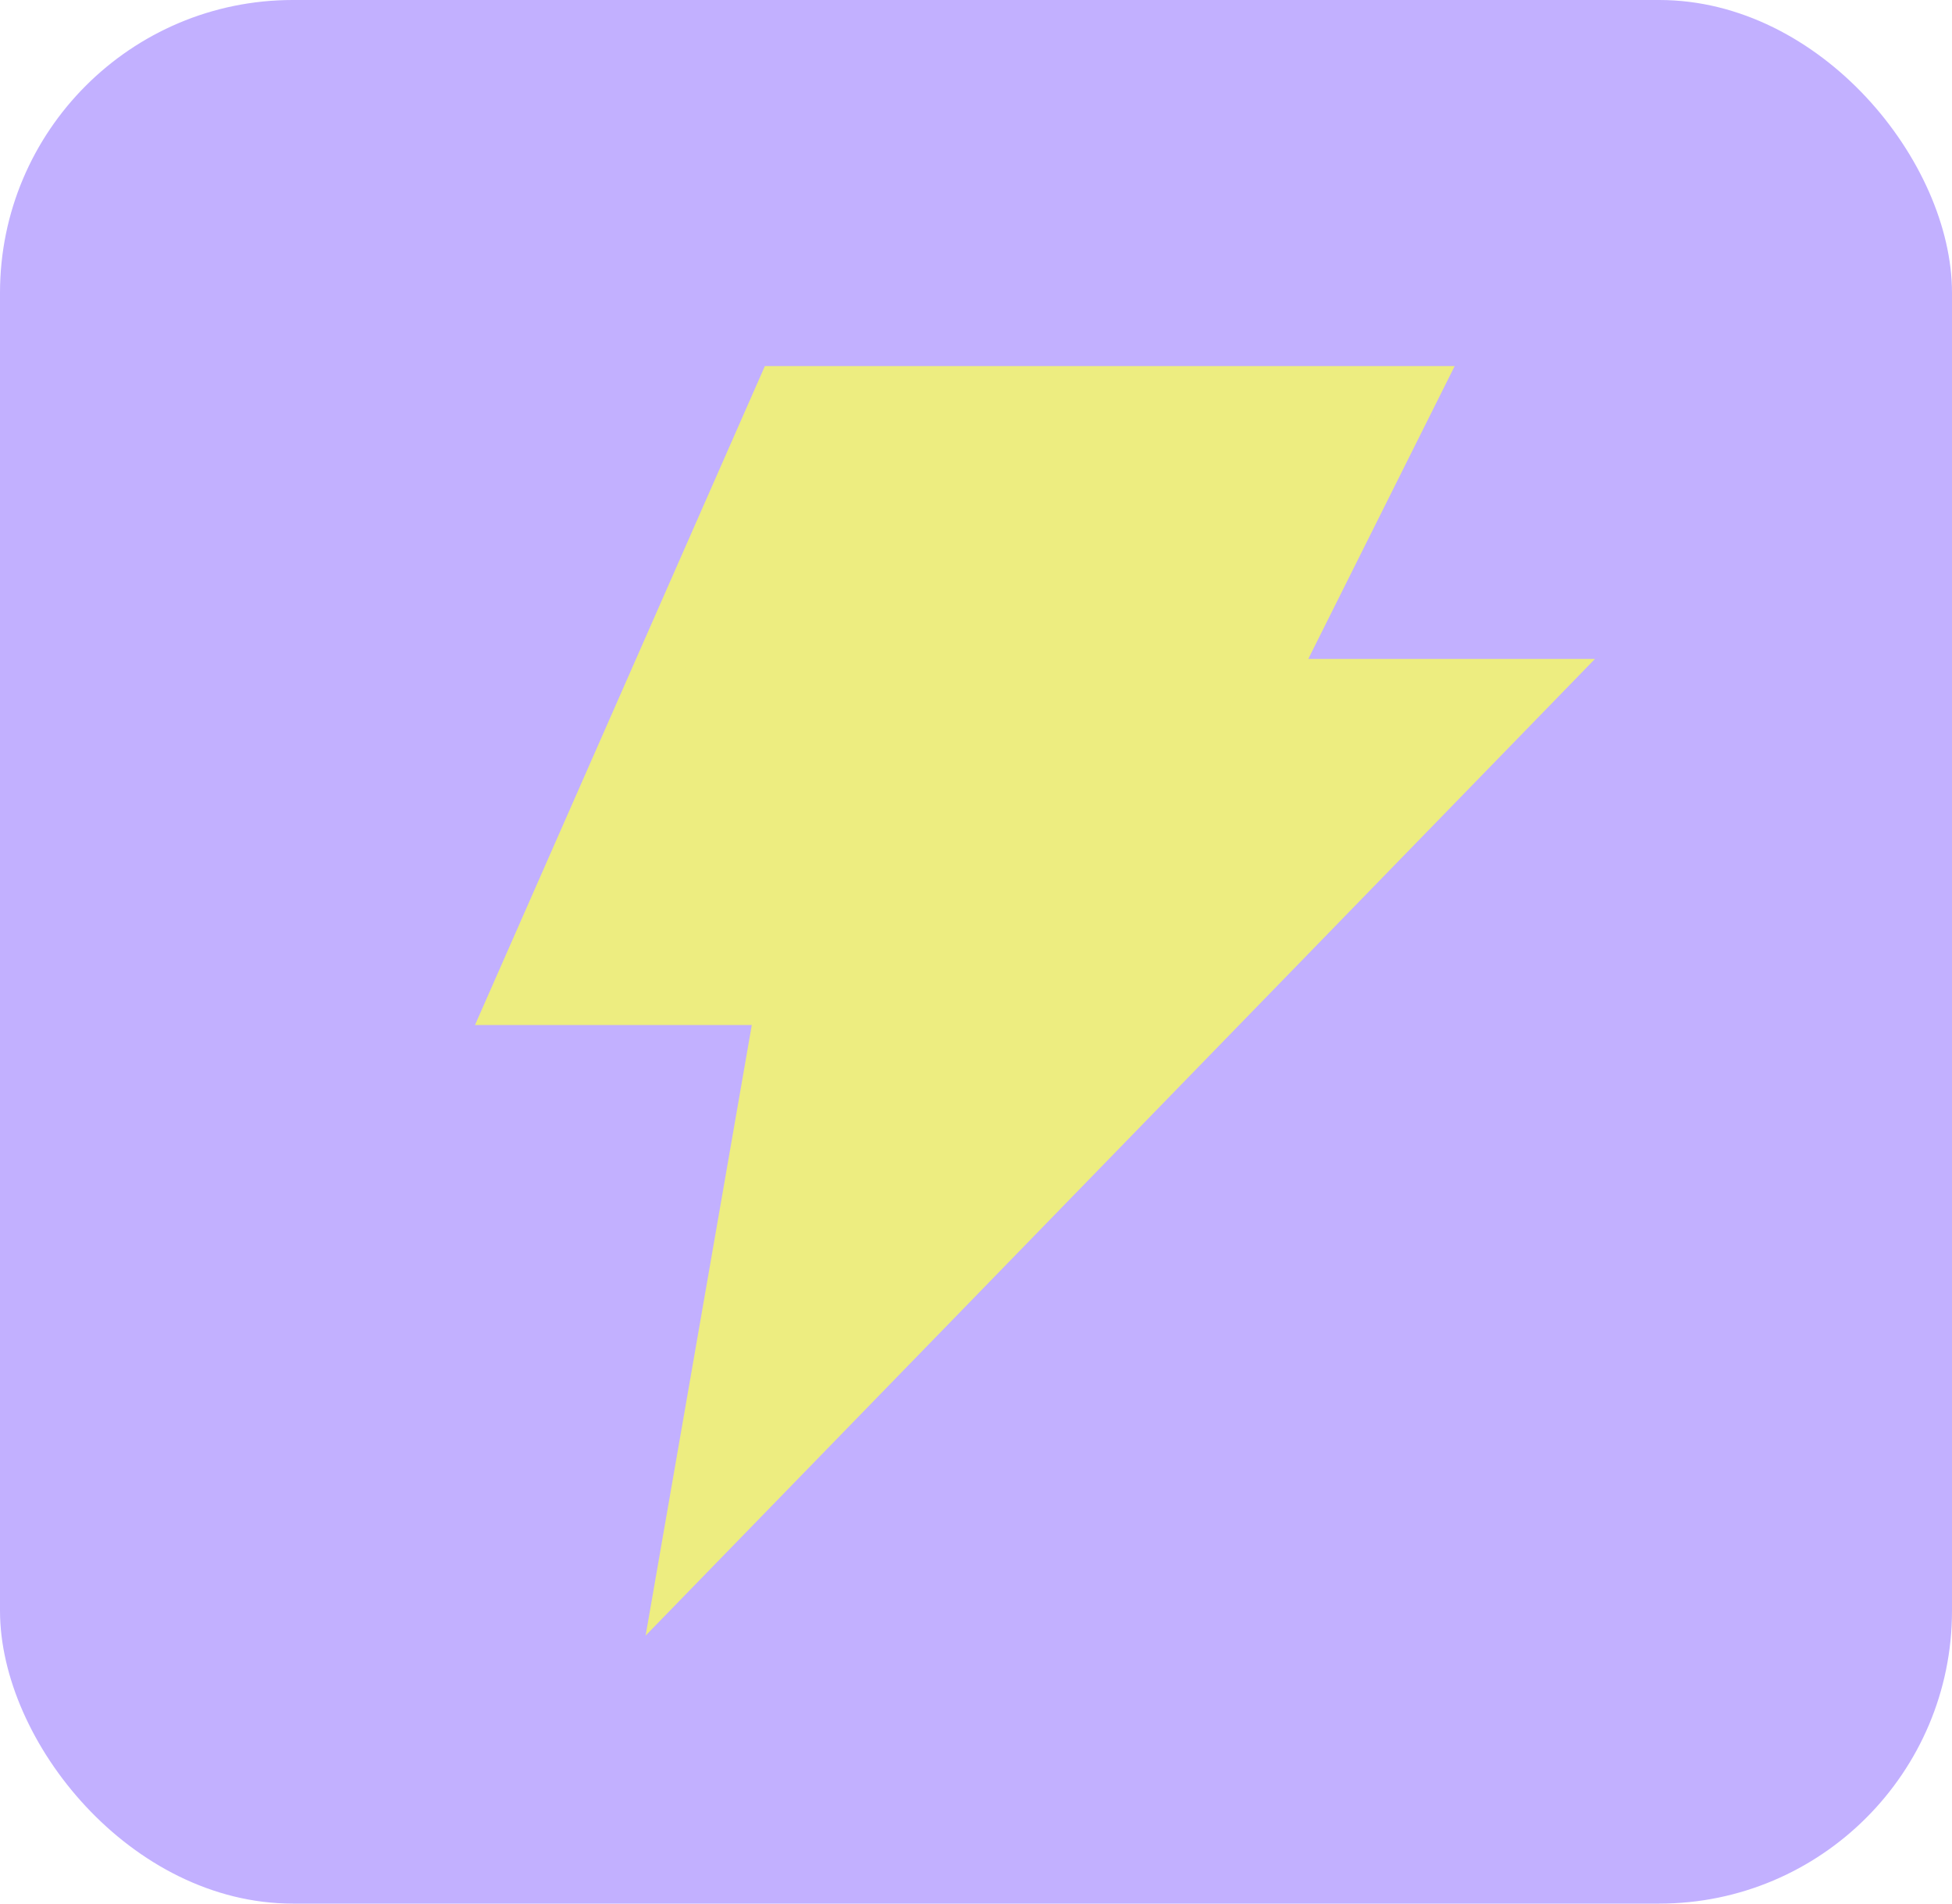 <svg width="40" height="39" viewBox="0 0 40 39" fill="none" xmlns="http://www.w3.org/2000/svg">
<rect width="40" height="39" rx="6" fill="#C2B0FF"/>
<path d="M10.5 20.5L16 8H29L26 14H31.5L14 32L16 20.5H10.5Z" fill="#EDED80" stroke="#EDED80"/>
</svg>
